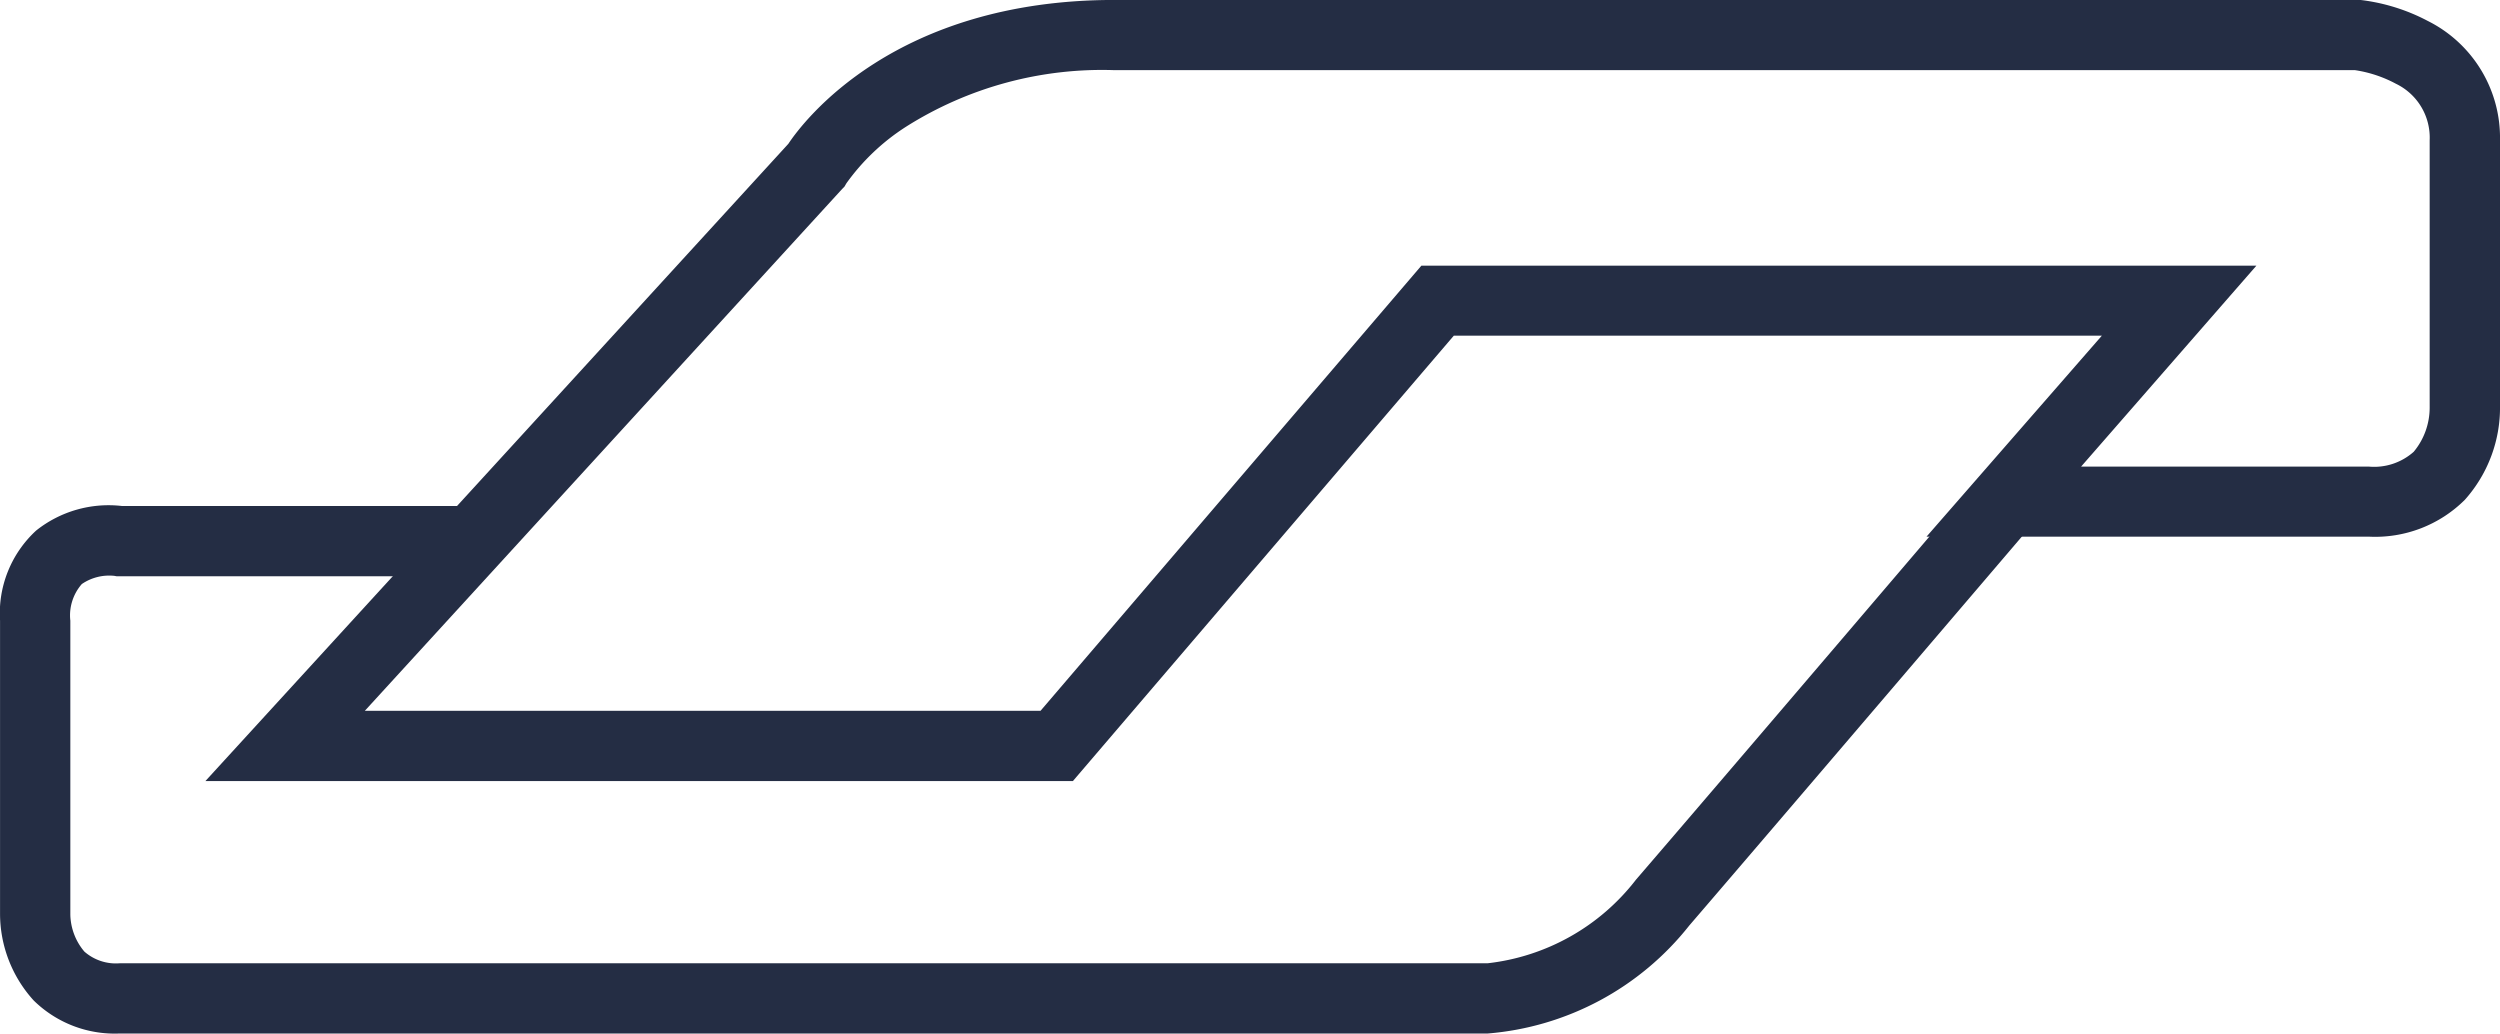 <svg id="Picto-Ban" xmlns="http://www.w3.org/2000/svg" width="53.352" height="22.059" viewBox="0 0 53.352 22.059">
  <path id="Tracé_16612" data-name="Tracé 16612" d="M-5526.187,5309.586H-5544.7l12.441-13.6c.326-.489,2.268-3.07,6.959-3.07h26.555l.035,0a4.11,4.11,0,0,1,1.434.446,2.787,2.787,0,0,1,1.545,2.546v5.656a2.953,2.953,0,0,1-.751,2.02,2.712,2.712,0,0,1-2.042.786h-9.446l3.742-4.289h-13.83Zm-15.11-1.5h14.42l8.128-9.5h17.82l-3.742,4.289h6.146a1.269,1.269,0,0,0,.953-.317,1.474,1.474,0,0,0,.34-.948v-5.7a1.275,1.275,0,0,0-.721-1.206,2.678,2.678,0,0,0-.873-.29H-5525.3a7.83,7.83,0,0,0-4.45,1.209,4.637,4.637,0,0,0-1.271,1.207l-.04.069-.05.051Z" transform="translate(5549.083 -5292.917)" fill="#242d44"/>
  <path id="Tracé_16613" data-name="Tracé 16613" d="M-5528.627,5336h-29.194a2.469,2.469,0,0,1-1.835-.705,2.756,2.756,0,0,1-.718-1.855v-6.25a2.4,2.4,0,0,1,.771-1.924,2.481,2.481,0,0,1,1.827-.524h7.549v1.5h-7.659l-.043-.008a1.033,1.033,0,0,0-.7.174,1.016,1.016,0,0,0-.245.782v6.272a1.257,1.257,0,0,0,.3.79,1.019,1.019,0,0,0,.757.249h29.189a4.66,4.66,0,0,0,3.167-1.785c1.742-2.021,7.279-8.514,7.335-8.579l1.142.974c-.056.065-5.6,6.562-7.341,8.585A6.114,6.114,0,0,1-5528.627,5336Z" transform="translate(5560.375 -5313.944)" fill="#242d44"/>
</svg>

